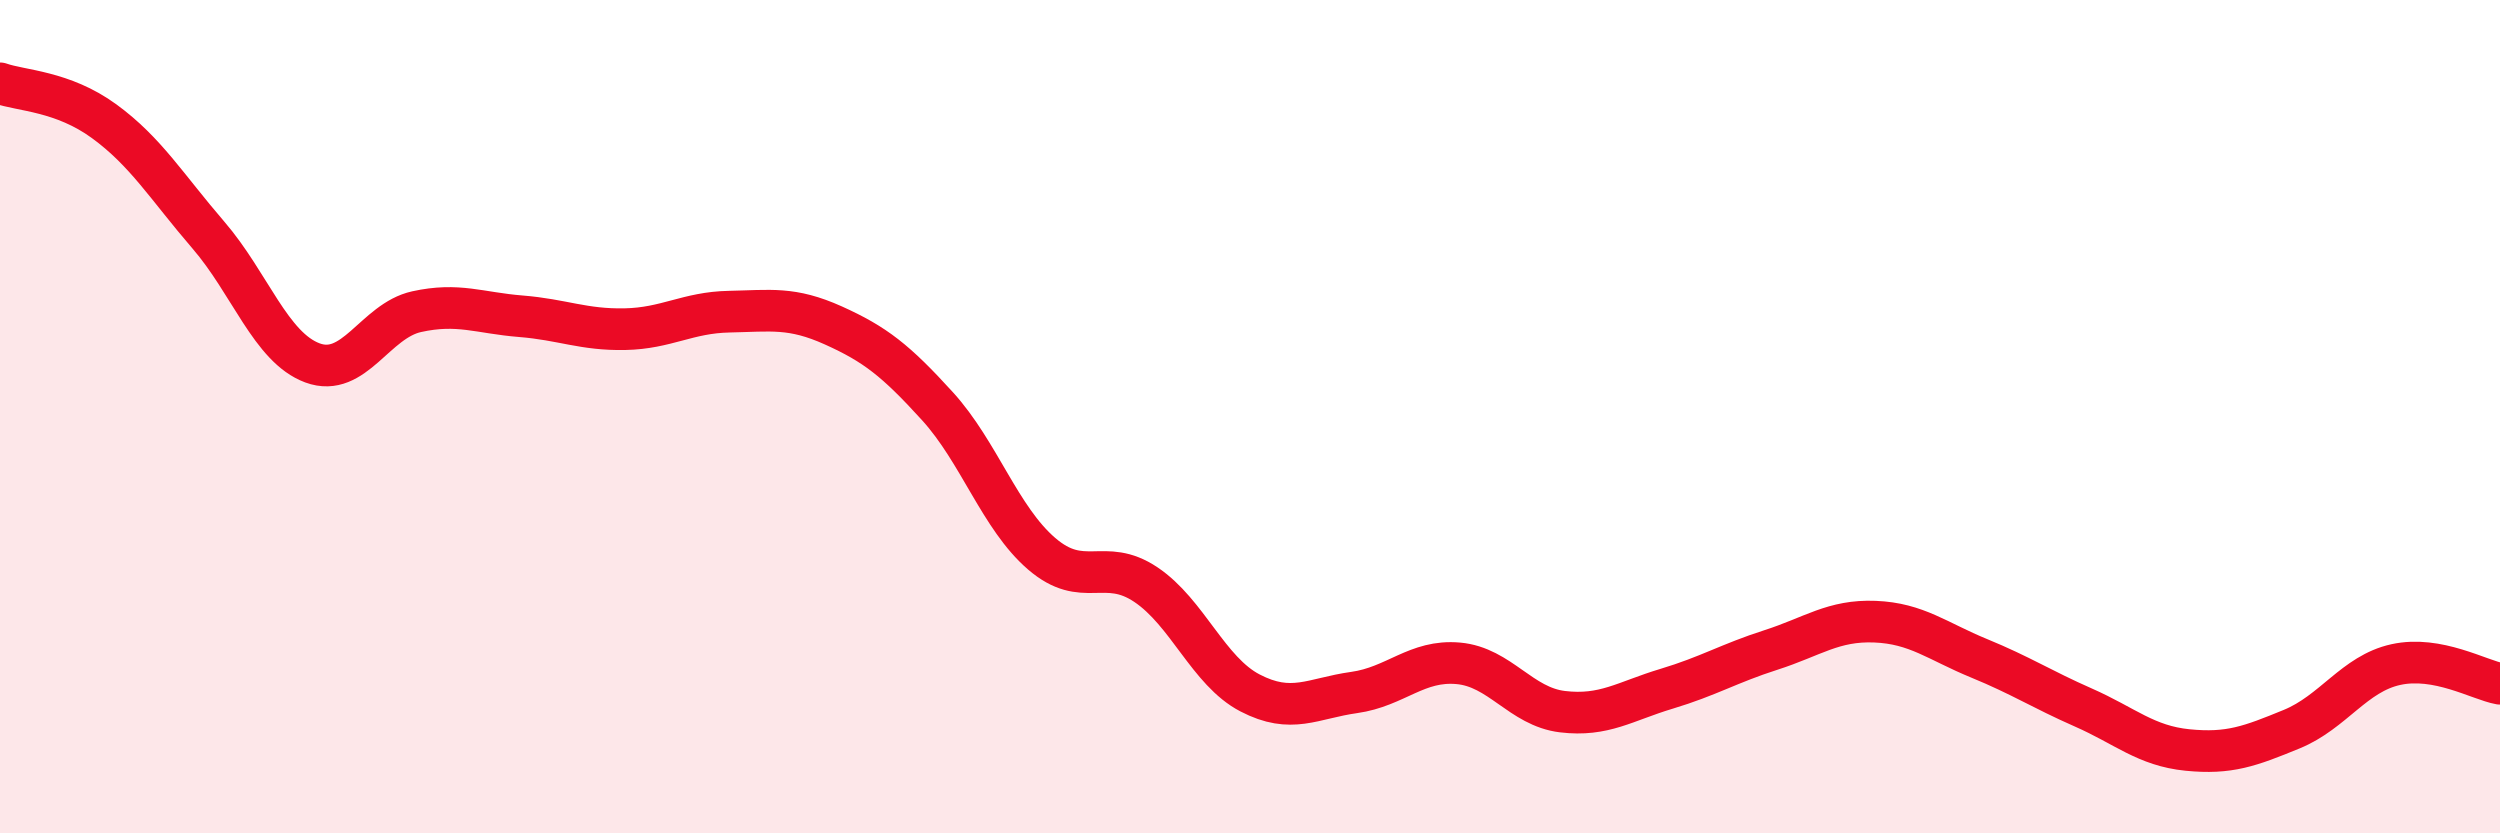 
    <svg width="60" height="20" viewBox="0 0 60 20" xmlns="http://www.w3.org/2000/svg">
      <path
        d="M 0,2 C 0.5,2.18 1.5,2.18 2.5,2.91 C 3.5,3.64 4,4.48 5,5.64 C 6,6.8 6.5,8.34 7.5,8.71 C 8.5,9.08 9,7.7 10,7.48 C 11,7.26 11.5,7.51 12.5,7.59 C 13.5,7.67 14,7.92 15,7.9 C 16,7.88 16.5,7.5 17.5,7.48 C 18.5,7.46 19,7.36 20,7.81 C 21,8.26 21.5,8.65 22.5,9.75 C 23.5,10.85 24,12.43 25,13.29 C 26,14.15 26.5,13.36 27.5,14.03 C 28.5,14.7 29,16.11 30,16.63 C 31,17.15 31.5,16.76 32.5,16.62 C 33.5,16.48 34,15.83 35,15.92 C 36,16.01 36.5,16.96 37.5,17.08 C 38.5,17.2 39,16.83 40,16.53 C 41,16.23 41.5,15.92 42.5,15.6 C 43.5,15.28 44,14.88 45,14.92 C 46,14.96 46.5,15.39 47.5,15.8 C 48.5,16.21 49,16.54 50,16.98 C 51,17.42 51.5,17.9 52.5,18 C 53.5,18.1 54,17.91 55,17.5 C 56,17.09 56.5,16.17 57.5,15.95 C 58.5,15.73 59.5,16.32 60,16.41L60 20L0 20Z"
        fill="#EB0A25"
        opacity="0.1"
        stroke-linecap="round"
        stroke-linejoin="round"
      />
      <path
        d="M 0,2 C 0.5,2.18 1.5,2.18 2.5,2.91 C 3.5,3.64 4,4.48 5,5.64 C 6,6.8 6.5,8.34 7.5,8.71 C 8.5,9.08 9,7.7 10,7.48 C 11,7.26 11.5,7.51 12.5,7.59 C 13.5,7.67 14,7.92 15,7.9 C 16,7.88 16.5,7.5 17.5,7.48 C 18.5,7.46 19,7.36 20,7.81 C 21,8.26 21.5,8.65 22.5,9.75 C 23.5,10.85 24,12.43 25,13.29 C 26,14.15 26.5,13.36 27.5,14.03 C 28.5,14.7 29,16.11 30,16.63 C 31,17.15 31.5,16.76 32.5,16.62 C 33.5,16.48 34,15.83 35,15.92 C 36,16.01 36.5,16.96 37.5,17.08 C 38.5,17.2 39,16.83 40,16.53 C 41,16.23 41.5,15.92 42.5,15.6 C 43.5,15.28 44,14.88 45,14.92 C 46,14.96 46.5,15.39 47.5,15.8 C 48.5,16.21 49,16.54 50,16.98 C 51,17.42 51.5,17.9 52.5,18 C 53.5,18.1 54,17.91 55,17.5 C 56,17.09 56.5,16.17 57.5,15.95 C 58.5,15.73 59.5,16.32 60,16.41"
        stroke="#EB0A25"
        stroke-width="1"
        fill="none"
        stroke-linecap="round"
        stroke-linejoin="round"
      />
    </svg>
  
